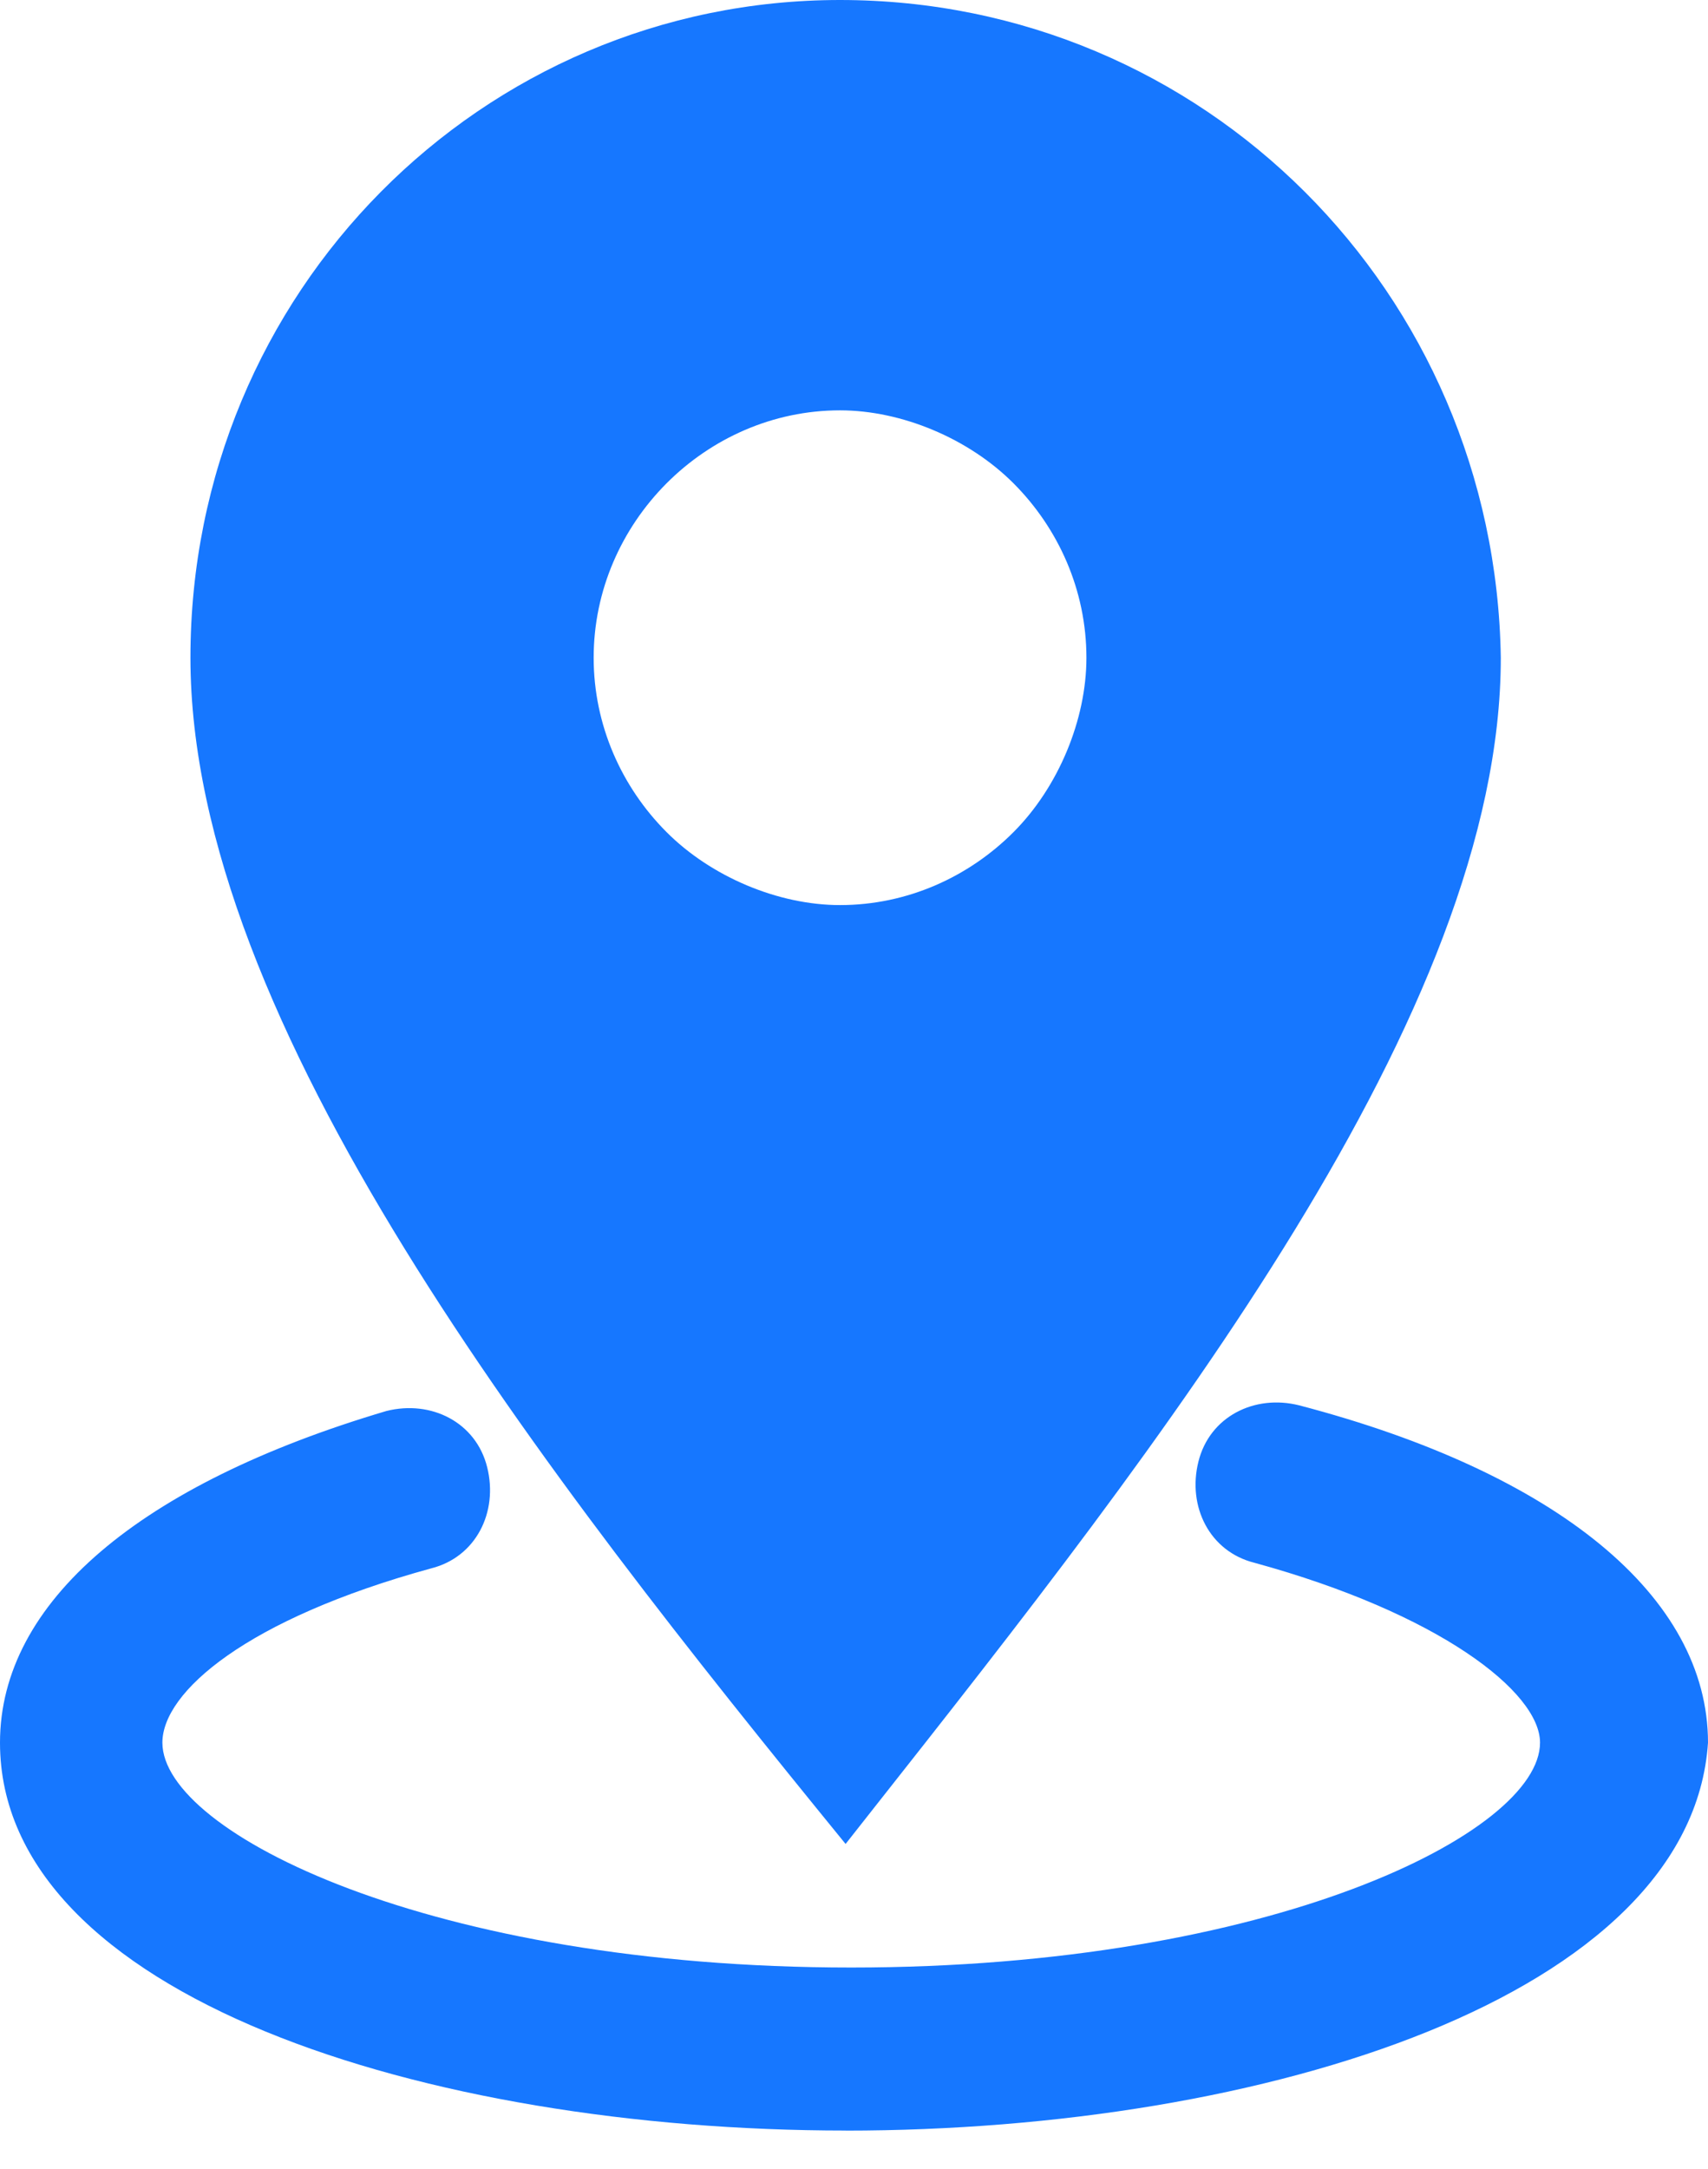 <svg width="26" height="33" viewBox="0 0 26 33" fill="none" xmlns="http://www.w3.org/2000/svg">
<path id="Union" fill-rule="evenodd" clip-rule="evenodd" d="M2.899 10.007C2.899 4.448 7.332 0 12.787 0C18.328 0 22.761 4.448 22.846 10.007C22.846 15.414 17.687 21.952 13.247 27.578C13.122 27.738 12.997 27.896 12.872 28.054C8.269 22.409 2.899 15.566 2.899 10.007ZM12.787 13.77C13.81 13.77 14.748 13.342 15.43 12.658C16.112 11.974 16.538 10.948 16.538 10.007C16.538 8.98 16.112 8.039 15.43 7.355C14.748 6.671 13.725 6.243 12.787 6.243C11.764 6.243 10.827 6.671 10.145 7.355C9.463 8.04 9.037 8.98 9.037 10.007C9.037 11.033 9.463 11.974 10.145 12.658C10.827 13.342 11.85 13.77 12.787 13.77ZM0 26.513C0 30.361 6.479 32.414 12.872 32.414V32.415C19.266 32.415 25.744 30.362 26 26.513C26 24.289 23.699 22.407 19.777 21.381C19.095 21.21 18.413 21.553 18.243 22.237C18.072 22.921 18.413 23.605 19.095 23.776C21.908 24.546 23.443 25.743 23.443 26.513C23.443 27.881 19.351 29.934 12.957 29.934C6.564 29.934 2.472 27.881 2.472 26.513C2.472 25.743 3.751 24.631 6.564 23.861C7.245 23.69 7.587 23.006 7.416 22.322C7.246 21.638 6.564 21.296 5.882 21.467C2.131 22.578 0 24.375 0 26.513Z" fill="#1677FF"/>
</svg>

